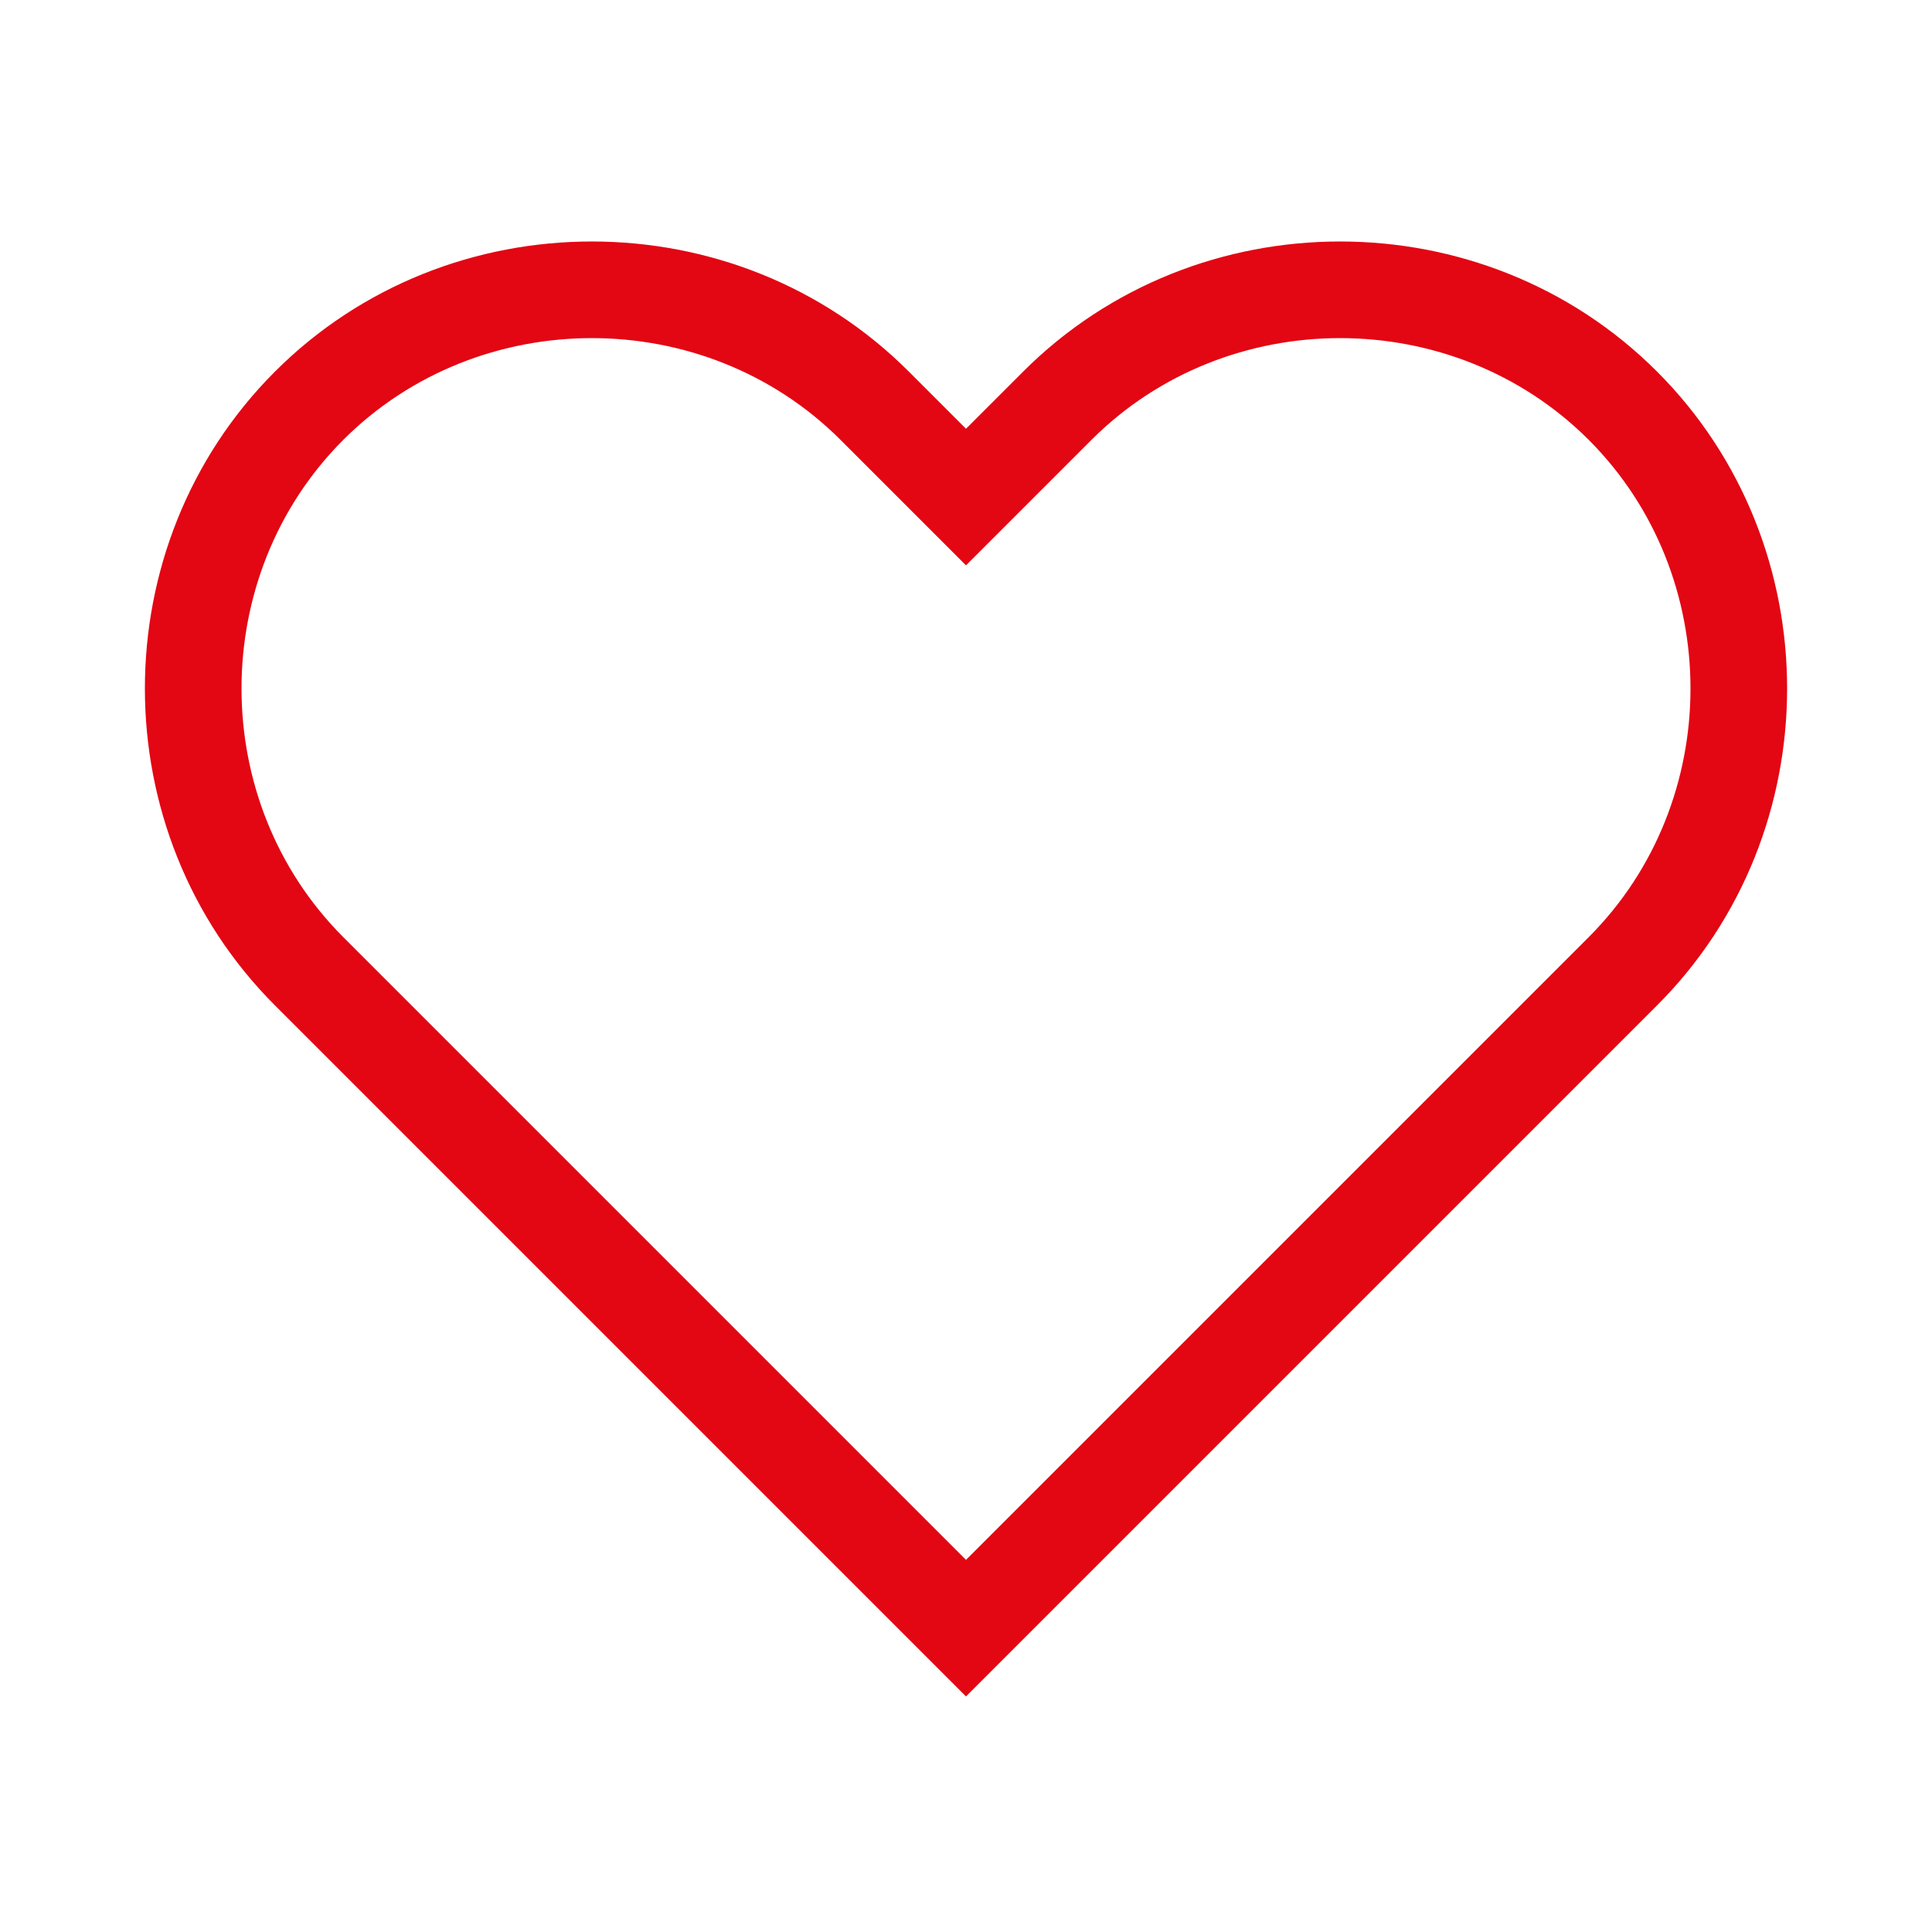 <svg width="40" height="40" viewBox="0 0 40 40" fill="none" xmlns="http://www.w3.org/2000/svg">
<path d="M32.893 19.402C35.702 16.593 35.702 11.917 32.893 9.107C30.083 6.298 25.407 6.298 22.598 9.107L20 11.705L17.402 9.107C14.592 6.298 9.917 6.298 7.107 9.107C4.298 11.917 4.298 16.593 7.107 19.402L20 32.295L32.893 19.402ZM21.184 7.693C24.774 4.102 30.717 4.102 34.307 7.693C37.898 11.283 37.898 17.226 34.307 20.816L20 35.123L5.693 20.816C2.102 17.226 2.102 11.283 5.693 7.693C9.283 4.102 15.226 4.102 18.816 7.693L20 8.877L21.184 7.693Z" fill="#e30613"/>
</svg>
